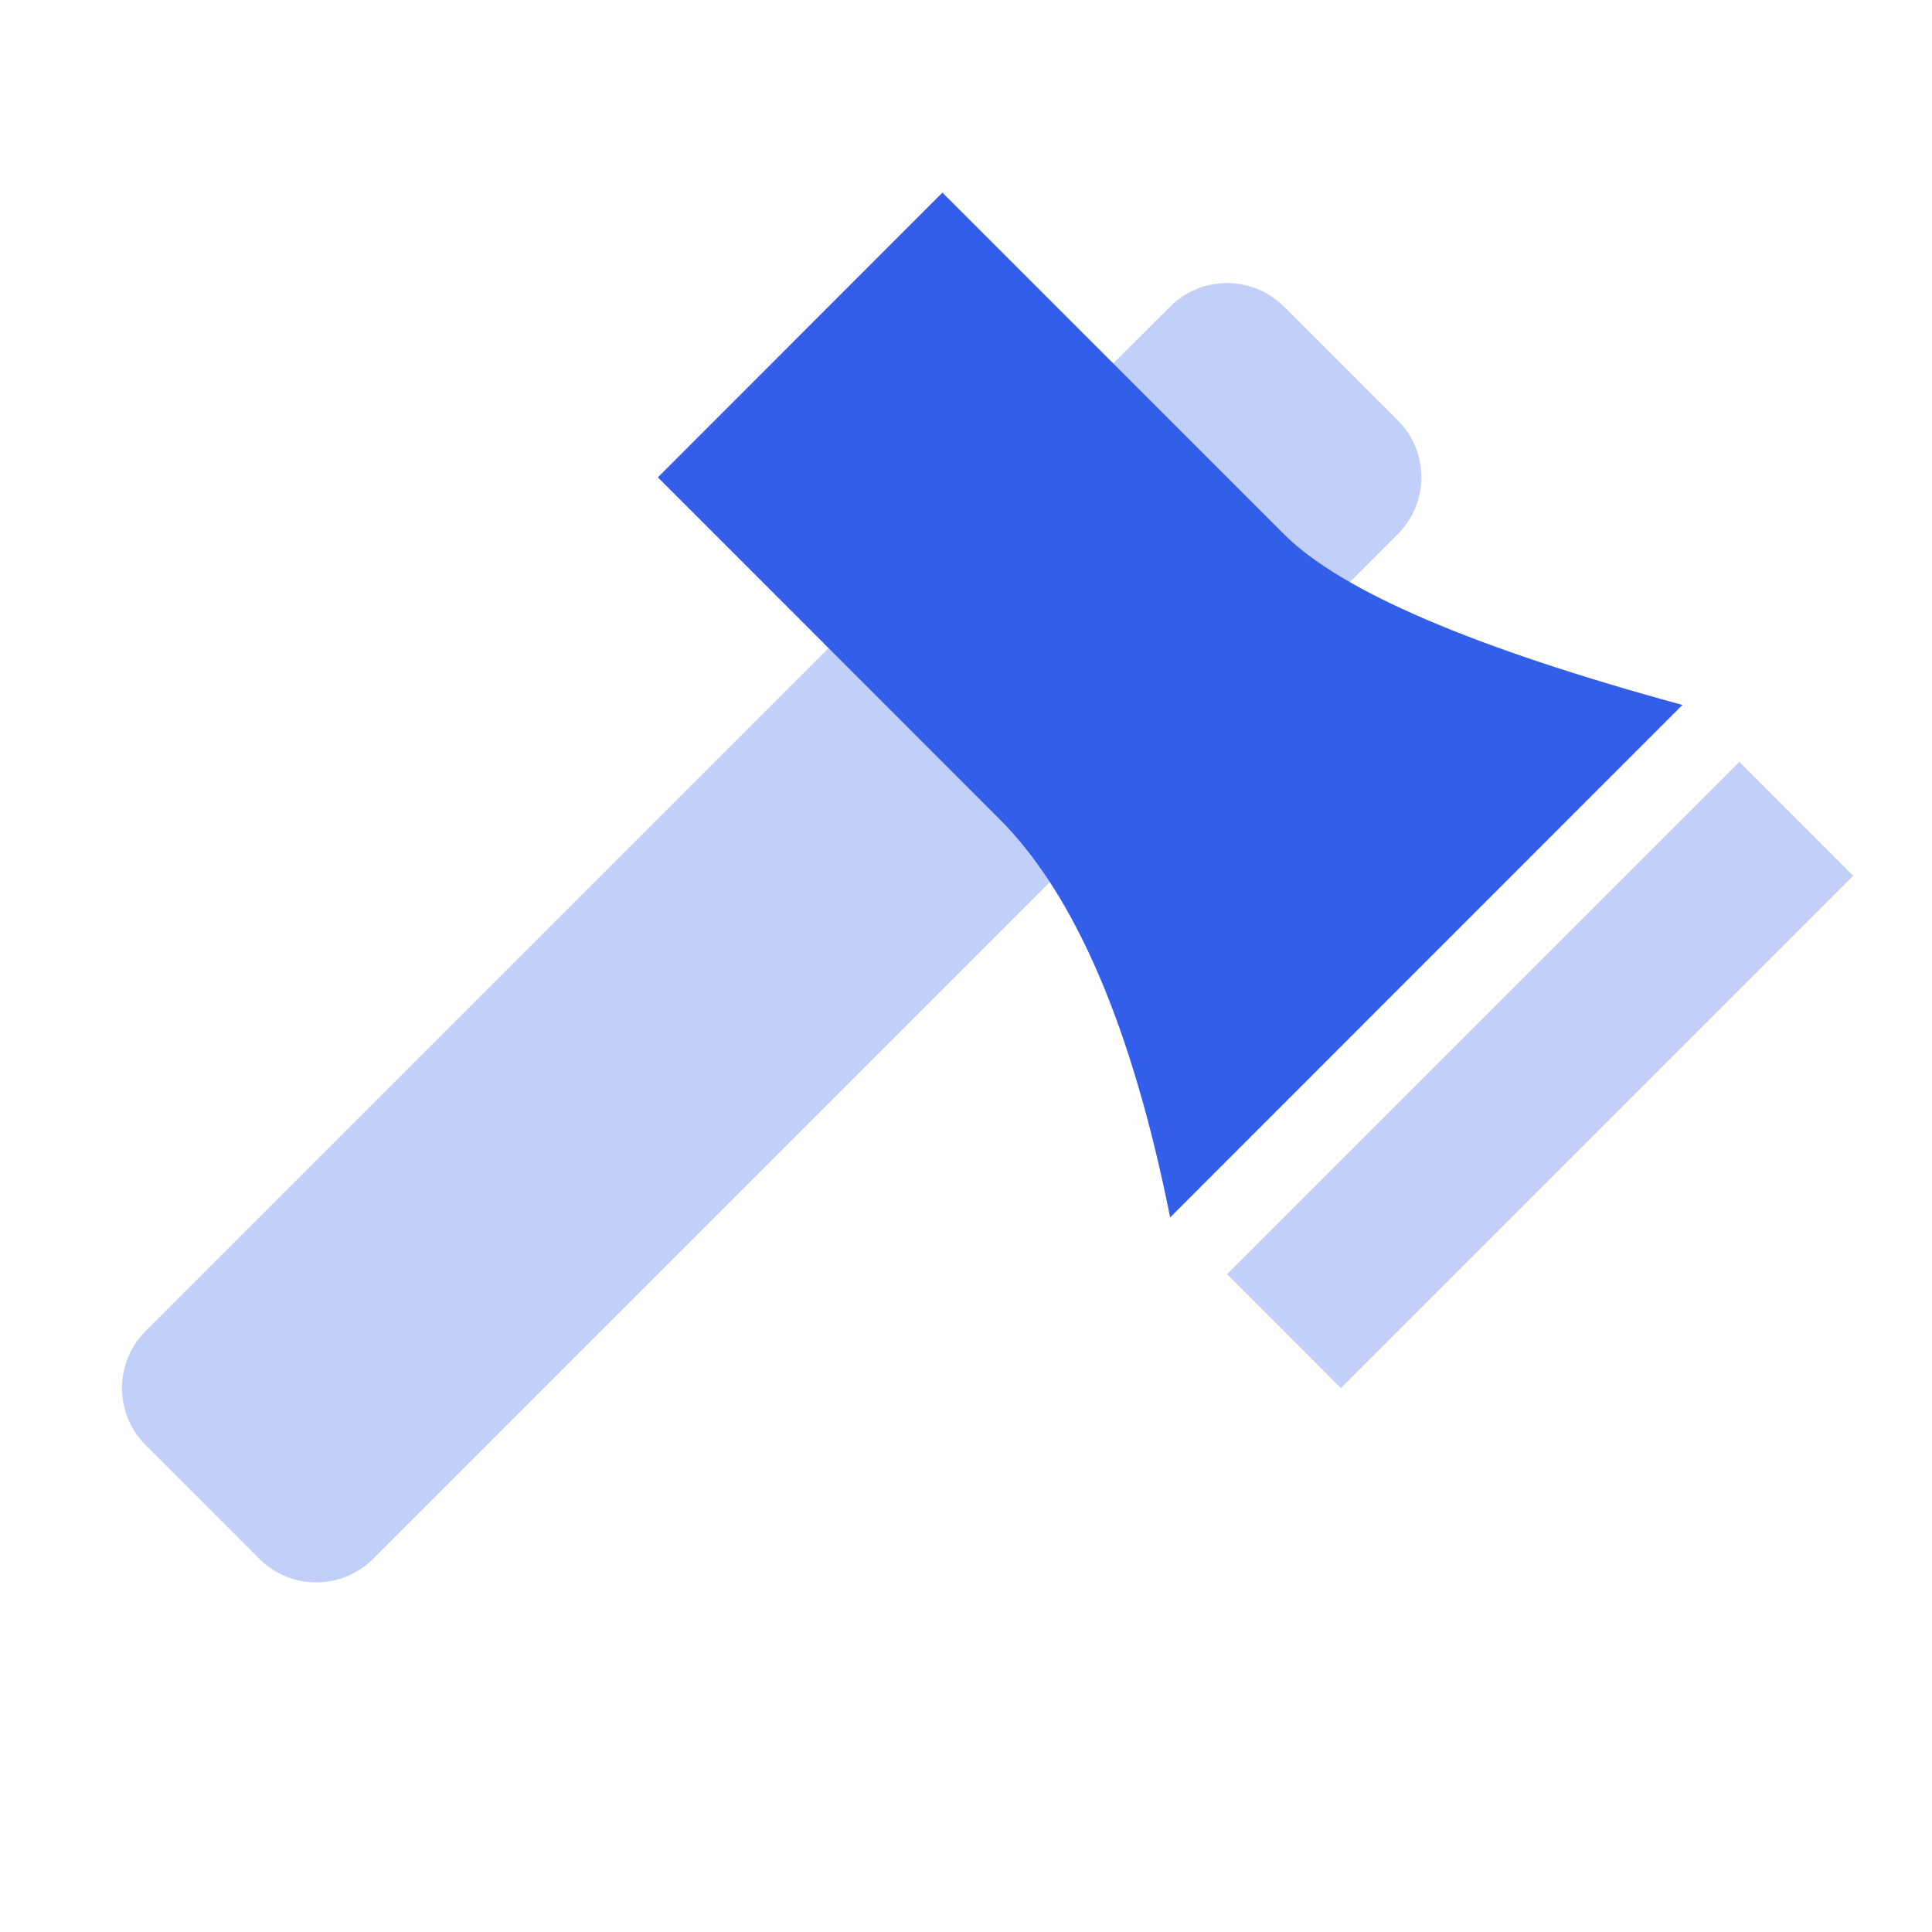 <svg width="24" height="24" viewBox="0 0 24 24" xmlns="http://www.w3.org/2000/svg"><g fill="none" fill-rule="evenodd"><path d="M0 0h24v24H0z"/><path d="M15.243 15.828l6.364-6.364 1.414 1.415-6.364 6.364-1.414-1.415zm-13.435.708l9.9-9.9a1 1 0 011.413 0l1.415 1.414a1 1 0 010 1.414l-9.9 9.9a1 1 0 01-1.414 0L1.808 17.95a1 1 0 010-1.414zM15.95 3.808l1.414 1.414a1 1 0 010 1.414l-.707.707a1 1 0 01-1.414 0L13.828 5.93a1 1 0 010-1.414l.708-.707a1 1 0 011.414 0z" fill="#335EEA" opacity=".3"/><path d="M20.9 8.757c-2.593-.707-4.243-1.414-4.95-2.121l-4.243-4.243L8.172 5.93l4.242 4.243c.943.942 1.65 2.592 2.122 4.95l6.363-6.365z" fill="#335EEA"/></g></svg>